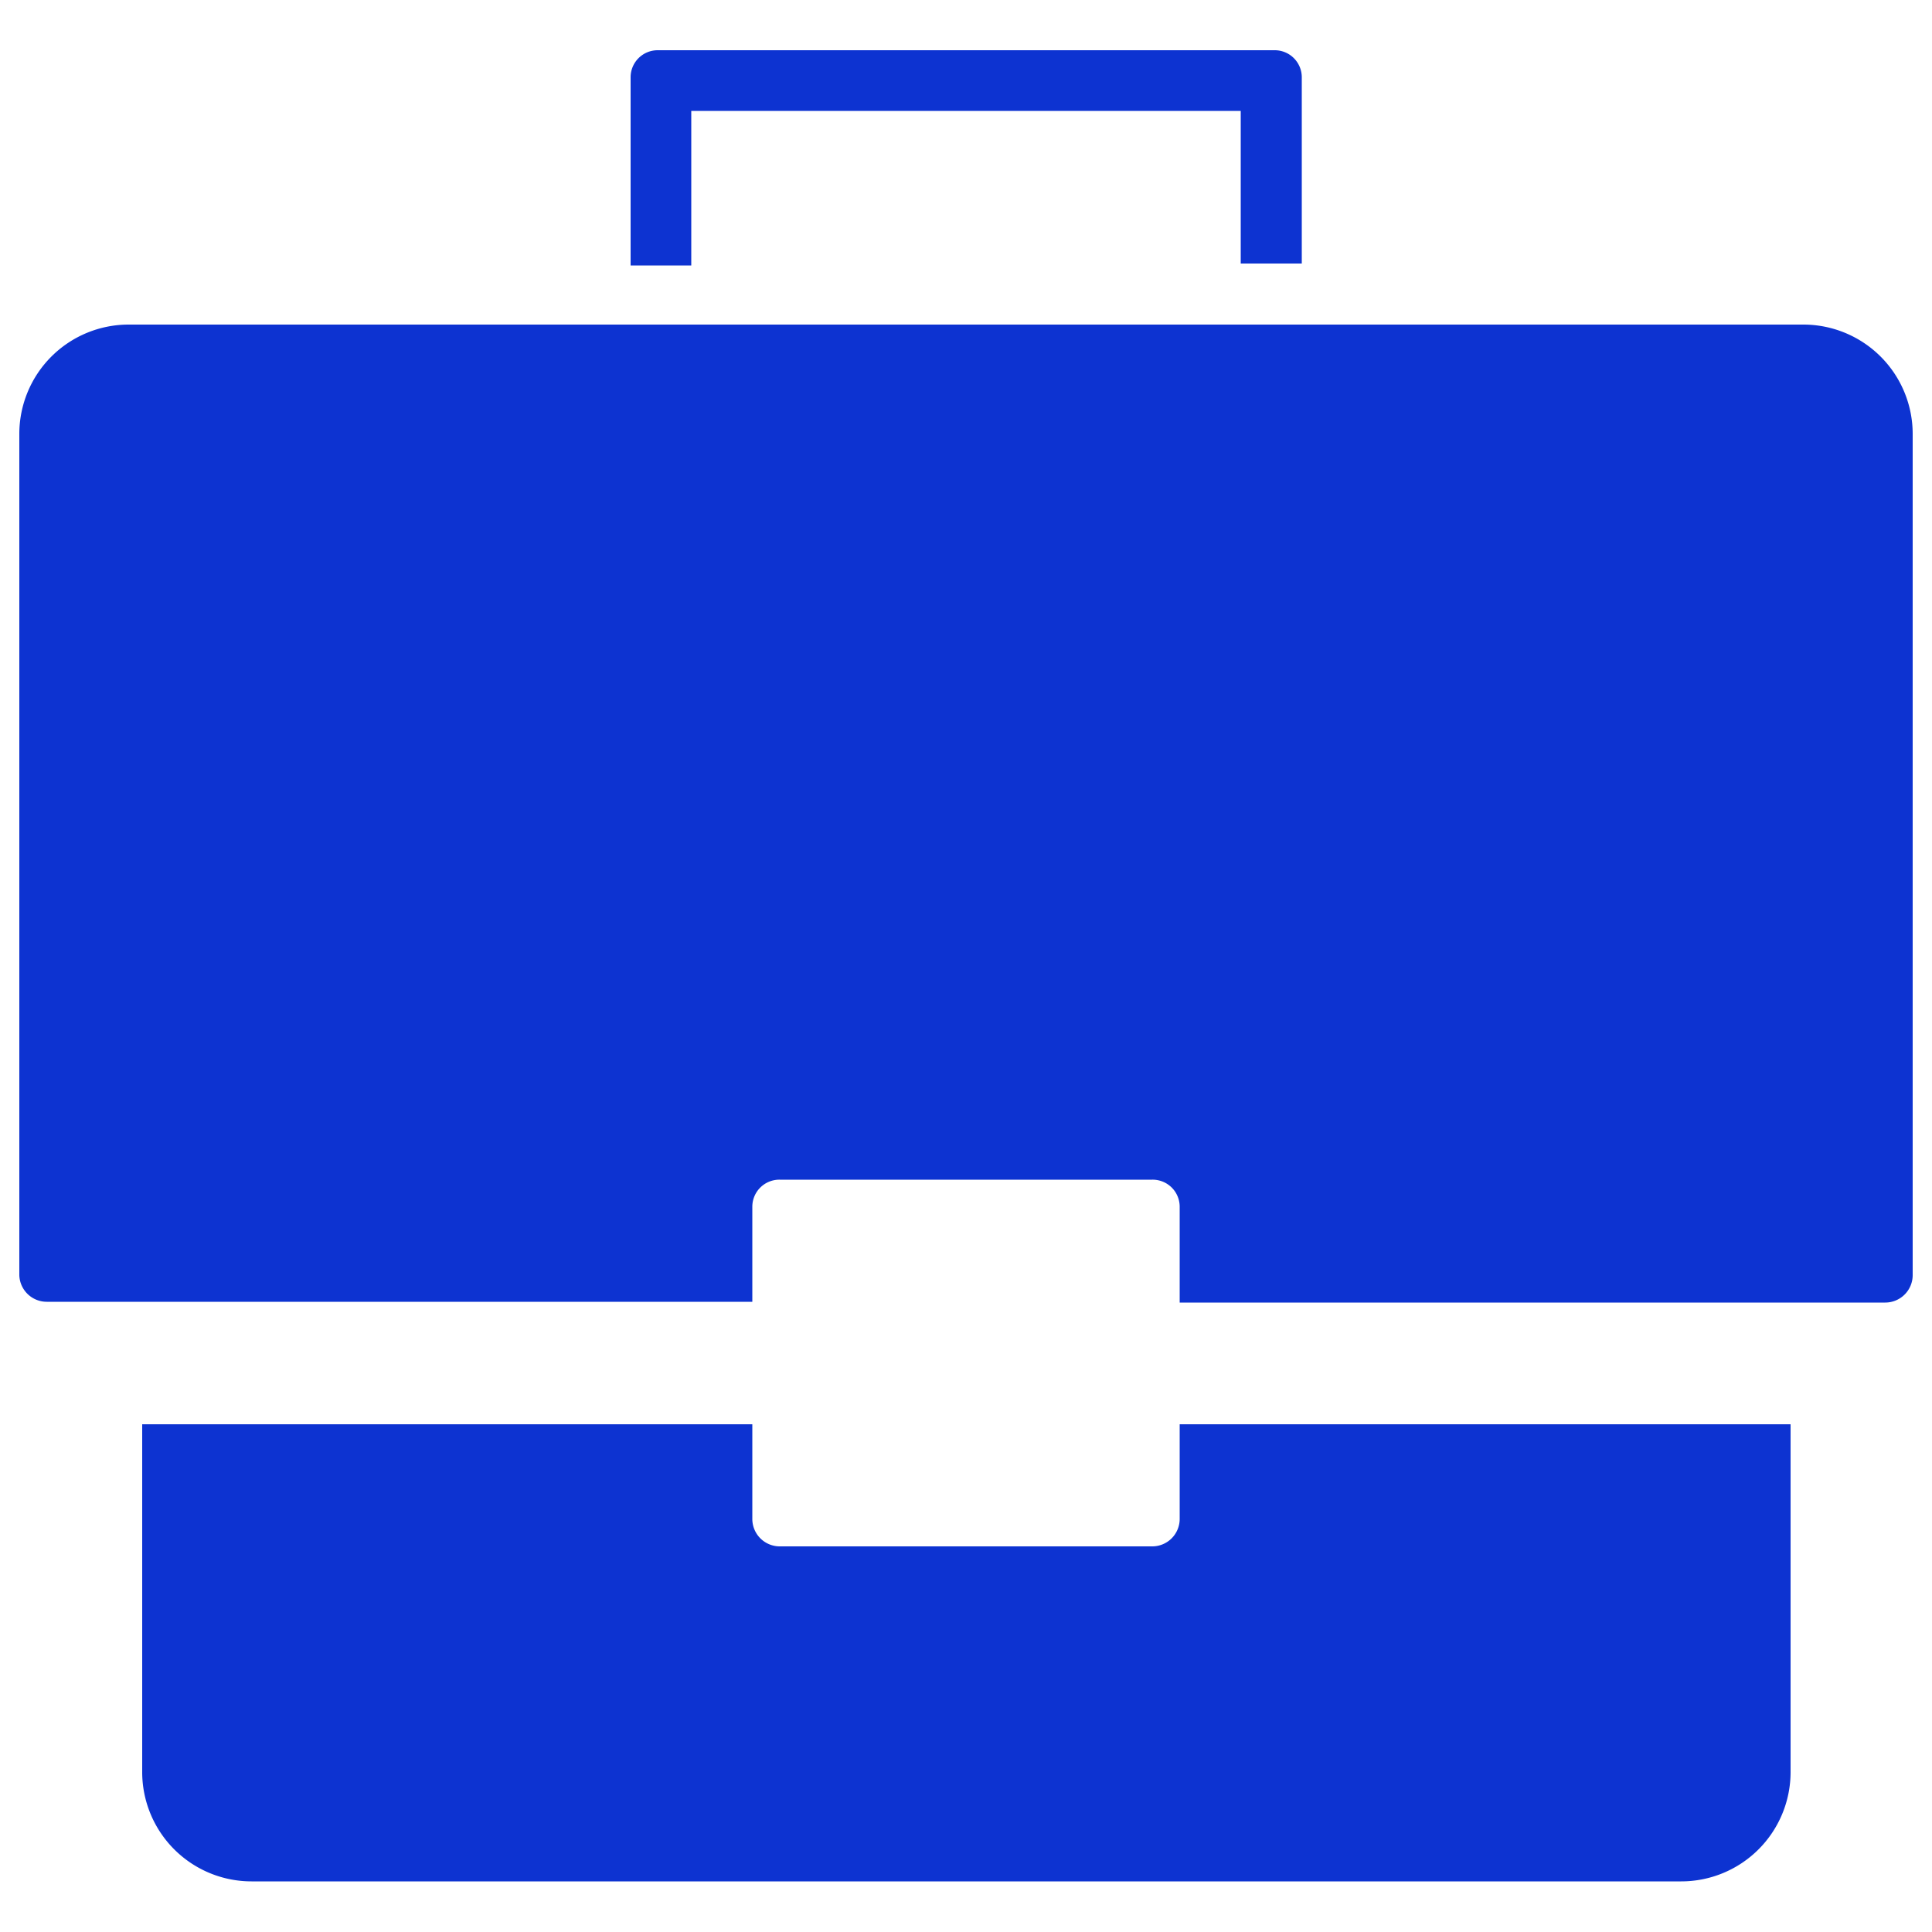 <svg xmlns="http://www.w3.org/2000/svg" viewBox="0 0 50 50"><defs><style>.cls-1{fill:#0d33d1;}</style></defs><g id="Layer_1" data-name="Layer 1"><path class="cls-1" d="M49.5,11.23V33a.71.71,0,0,1-.71.71H30.53V31.23a.7.7,0,0,0-.71-.7H20.18a.7.7,0,0,0-.71.7v2.46H1.21A.71.71,0,0,1,.5,33V11.23A2.83,2.83,0,0,1,3.33,8.4H46.67A2.83,2.83,0,0,1,49.5,11.23Z"/><path class="cls-1" d="M33.69,2V6.82H32.11V2.87H17.89v4H16.32V2.87h0V2a.7.7,0,0,1,.7-.7H33A.7.7,0,0,1,33.69,2Z"/><path class="cls-1" d="M46.34,36.86v9a2.83,2.83,0,0,1-2.83,2.83h-37a2.83,2.83,0,0,1-2.83-2.83v-9H19.47v2.45a.71.71,0,0,0,.71.71h9.64a.71.71,0,0,0,.71-.71V36.86Z"/></g></svg>